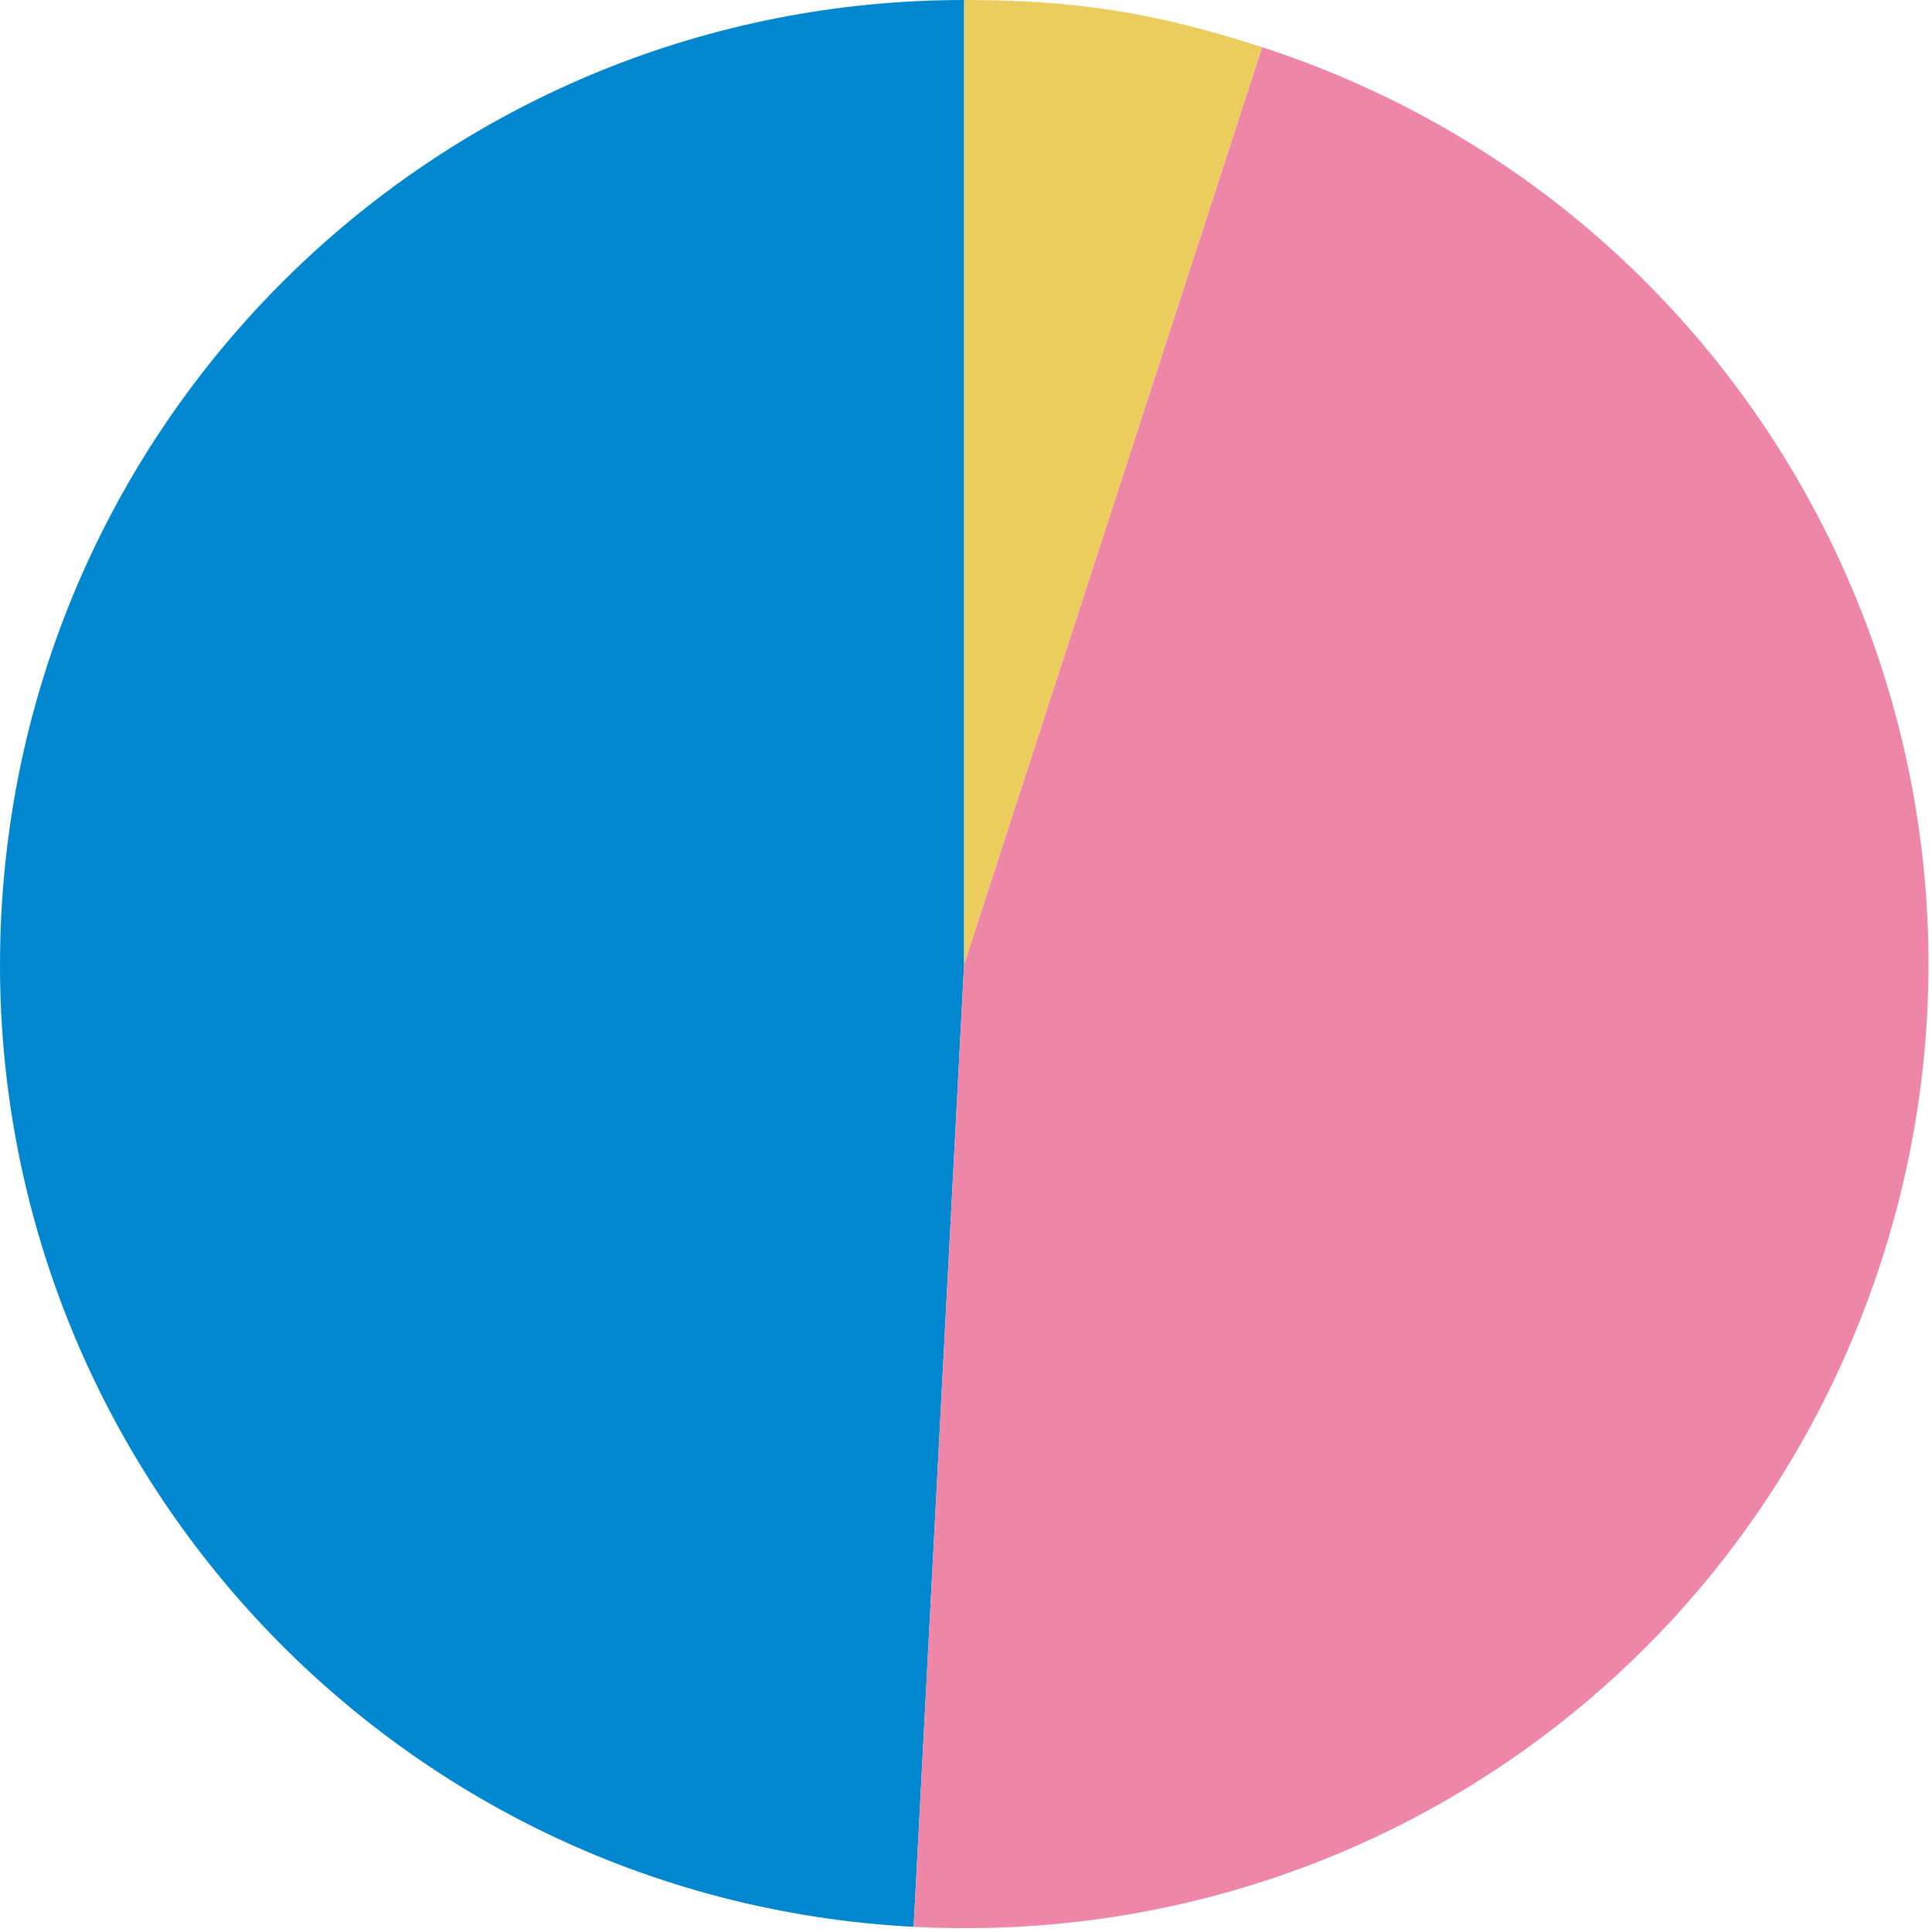 <svg width="133" height="133" viewBox="0 0 133 133" fill="none" xmlns="http://www.w3.org/2000/svg">
<path d="M66.371 66.369L62.896 132.645C26.294 130.727 -1.825 99.5 0.093 62.896C1.943 27.609 31.036 0 66.371 0V66.369Z" fill="#0087CF"/>
<path d="M66.373 66.369L86.881 3.248C121.741 14.575 140.821 52.017 129.493 86.877C120.159 115.602 93.061 134.226 62.898 132.645L66.373 66.369Z" fill="#EE86A8"/>
<path d="M66.371 66.369V0C74.069 0 79.559 0.869 86.88 3.248L66.371 66.369Z" fill="#EBCD5E"/>
</svg>
